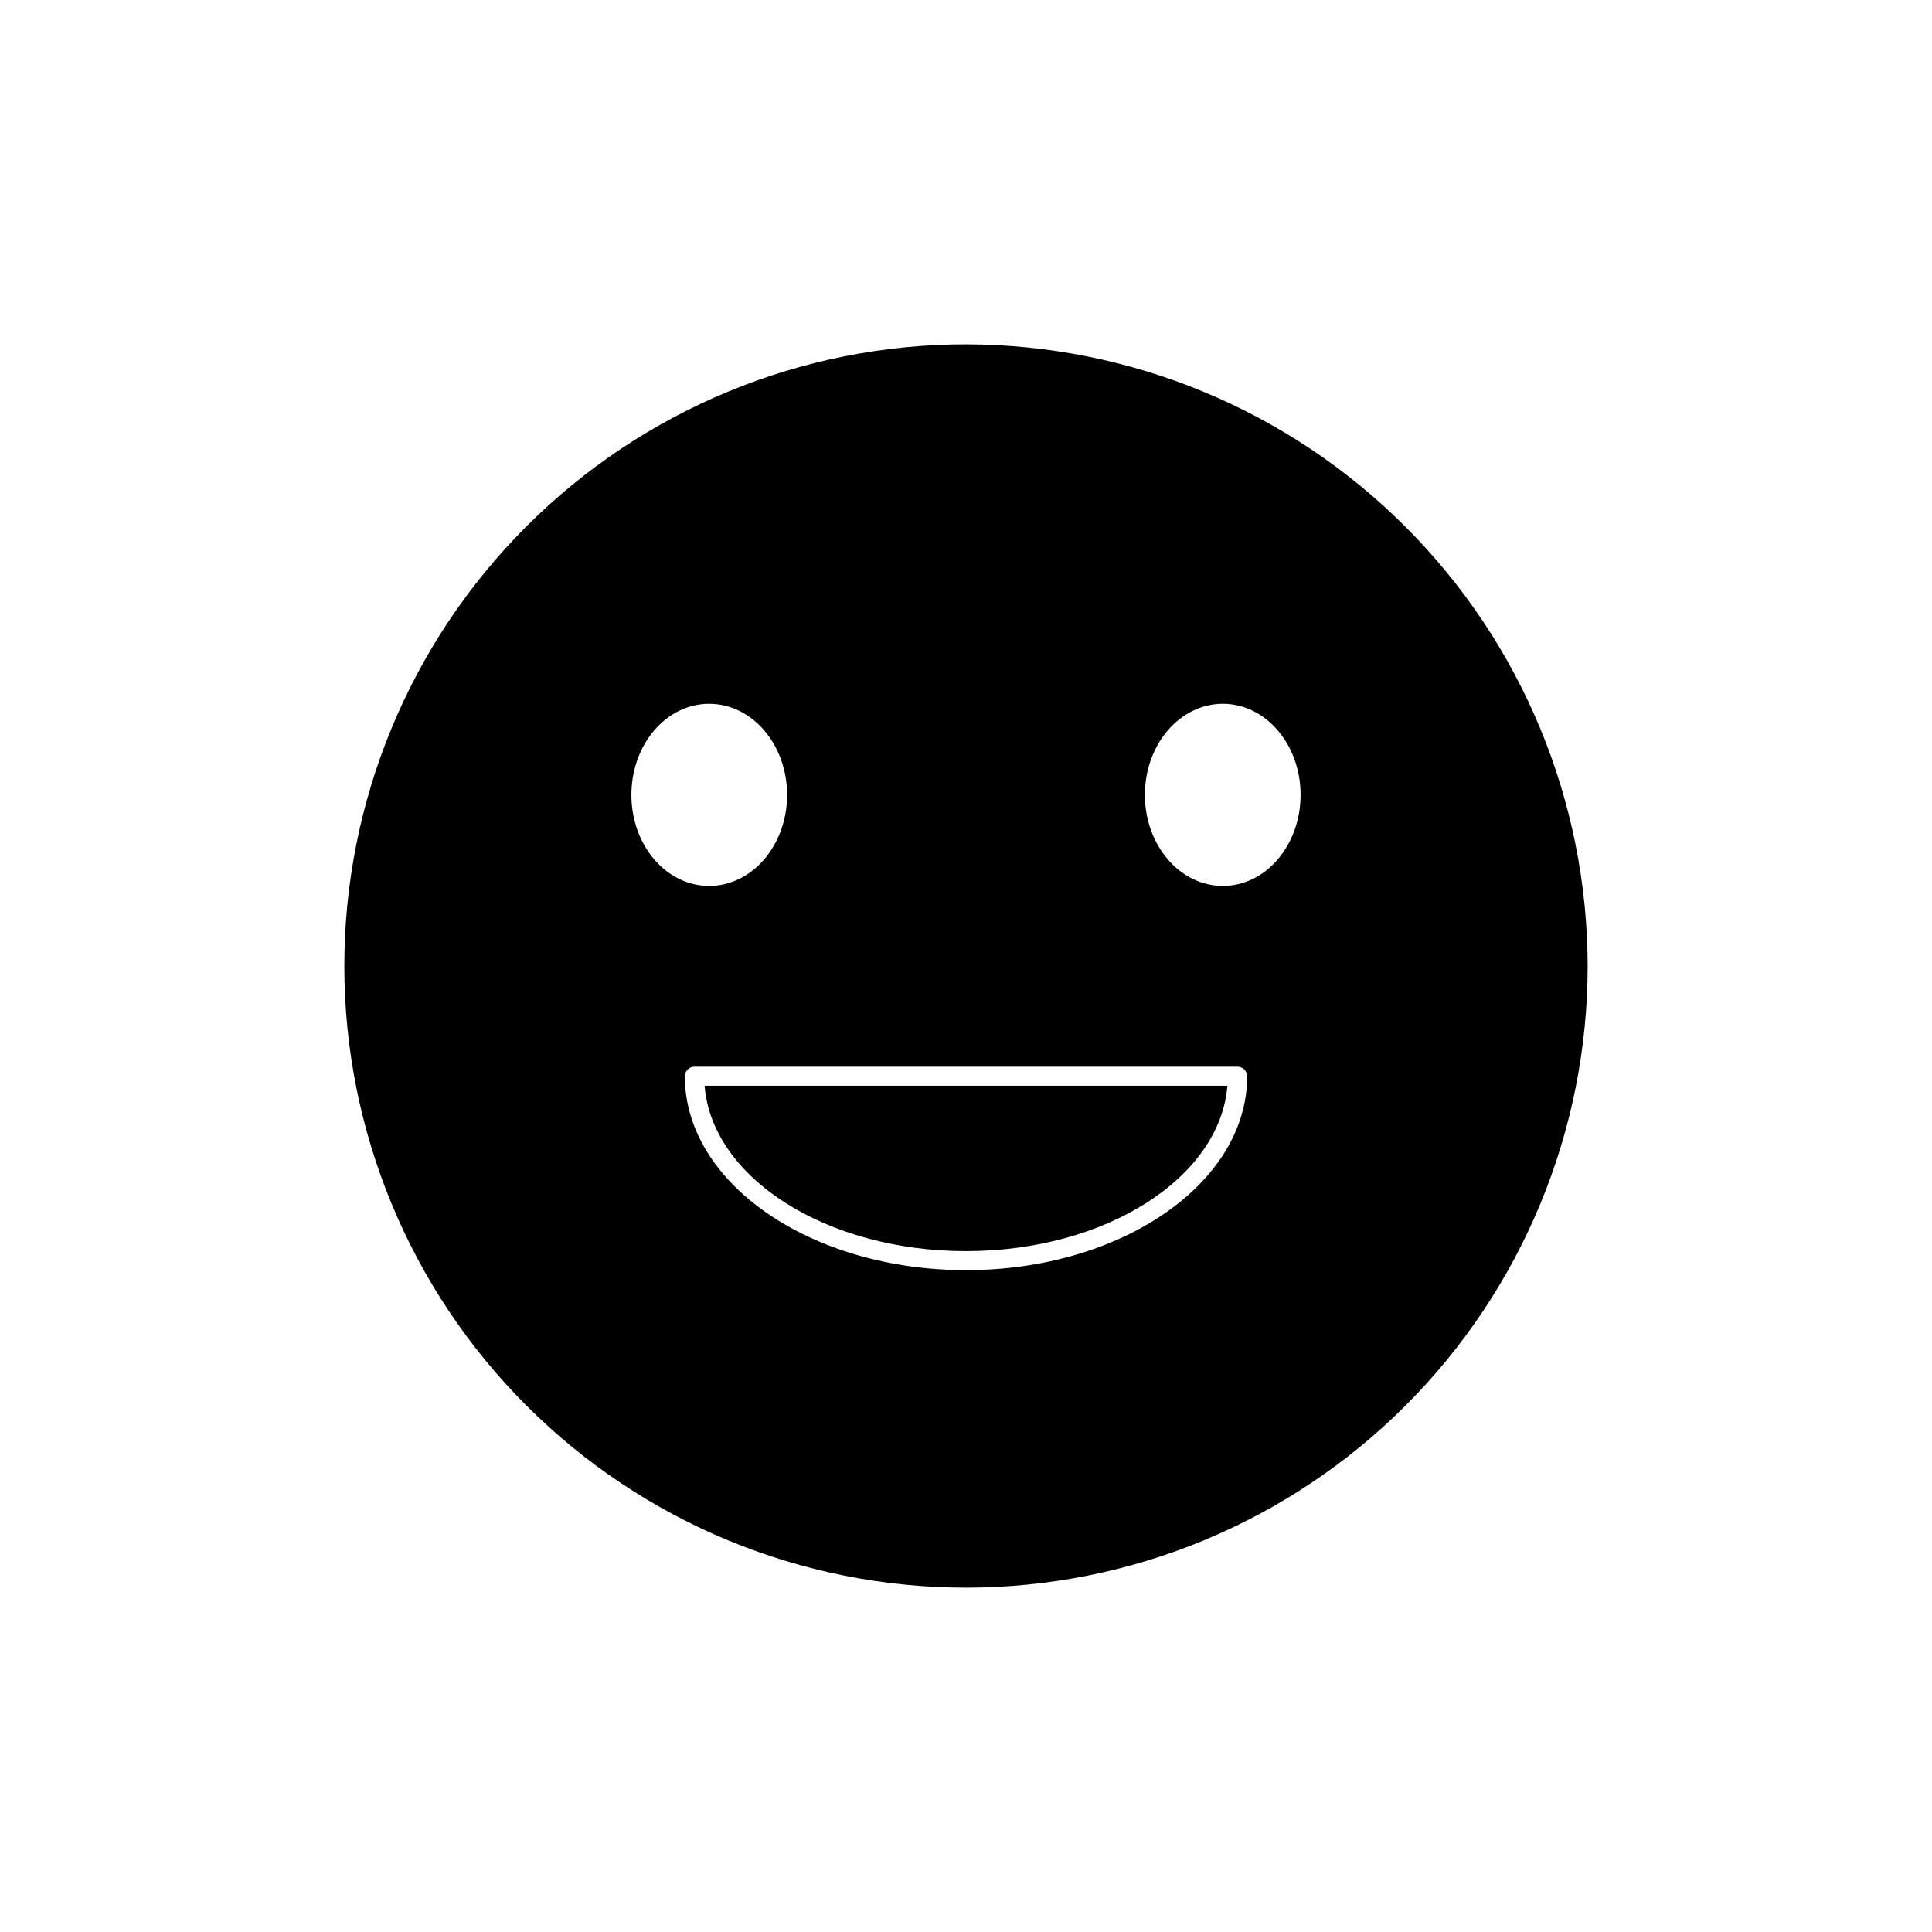 <?xml version="1.0" encoding="UTF-8"?>
<!-- Uploaded to: SVG Repo, www.svgrepo.com, Generator: SVG Repo Mixer Tools -->
<svg fill="#000000" width="800px" height="800px" version="1.1" viewBox="144 144 512 512" xmlns="http://www.w3.org/2000/svg">
 <path d="m400 235.25c-43.695 0-85.598 17.355-116.5 48.25-30.895 30.898-48.25 72.801-48.25 116.5 0 43.691 17.355 85.594 48.25 116.49 30.898 30.895 72.801 48.254 116.5 48.254 43.691 0 85.594-17.359 116.49-48.254 30.895-30.898 48.254-72.801 48.254-116.49-0.055-43.68-17.43-85.551-48.312-116.43-30.887-30.887-72.758-48.262-116.43-48.312zm-88.672 119.4c0-13.352 9.219-24.133 20.605-24.133 11.387 0 20.656 10.781 20.656 24.133s-9.27 24.133-20.656 24.133c-11.387 0-20.605-10.781-20.605-24.133zm88.672 125.95c-41.059 0-74.512-23.023-74.512-51.387l-0.004-0.004c0.027-1.379 1.141-2.492 2.519-2.519h143.99c1.379 0.027 2.492 1.141 2.519 2.519 0 28.414-33.453 51.391-74.512 51.391zm68.062-101.82c-11.387 0-20.656-10.781-20.656-24.133s9.27-24.133 20.656-24.133 20.605 10.781 20.605 24.133-9.219 24.133-20.605 24.133zm-68.062 96.781c37.031 0 67.309-19.445 69.273-43.832h-138.55c1.965 24.434 32.242 43.832 69.273 43.832z"/>
</svg>